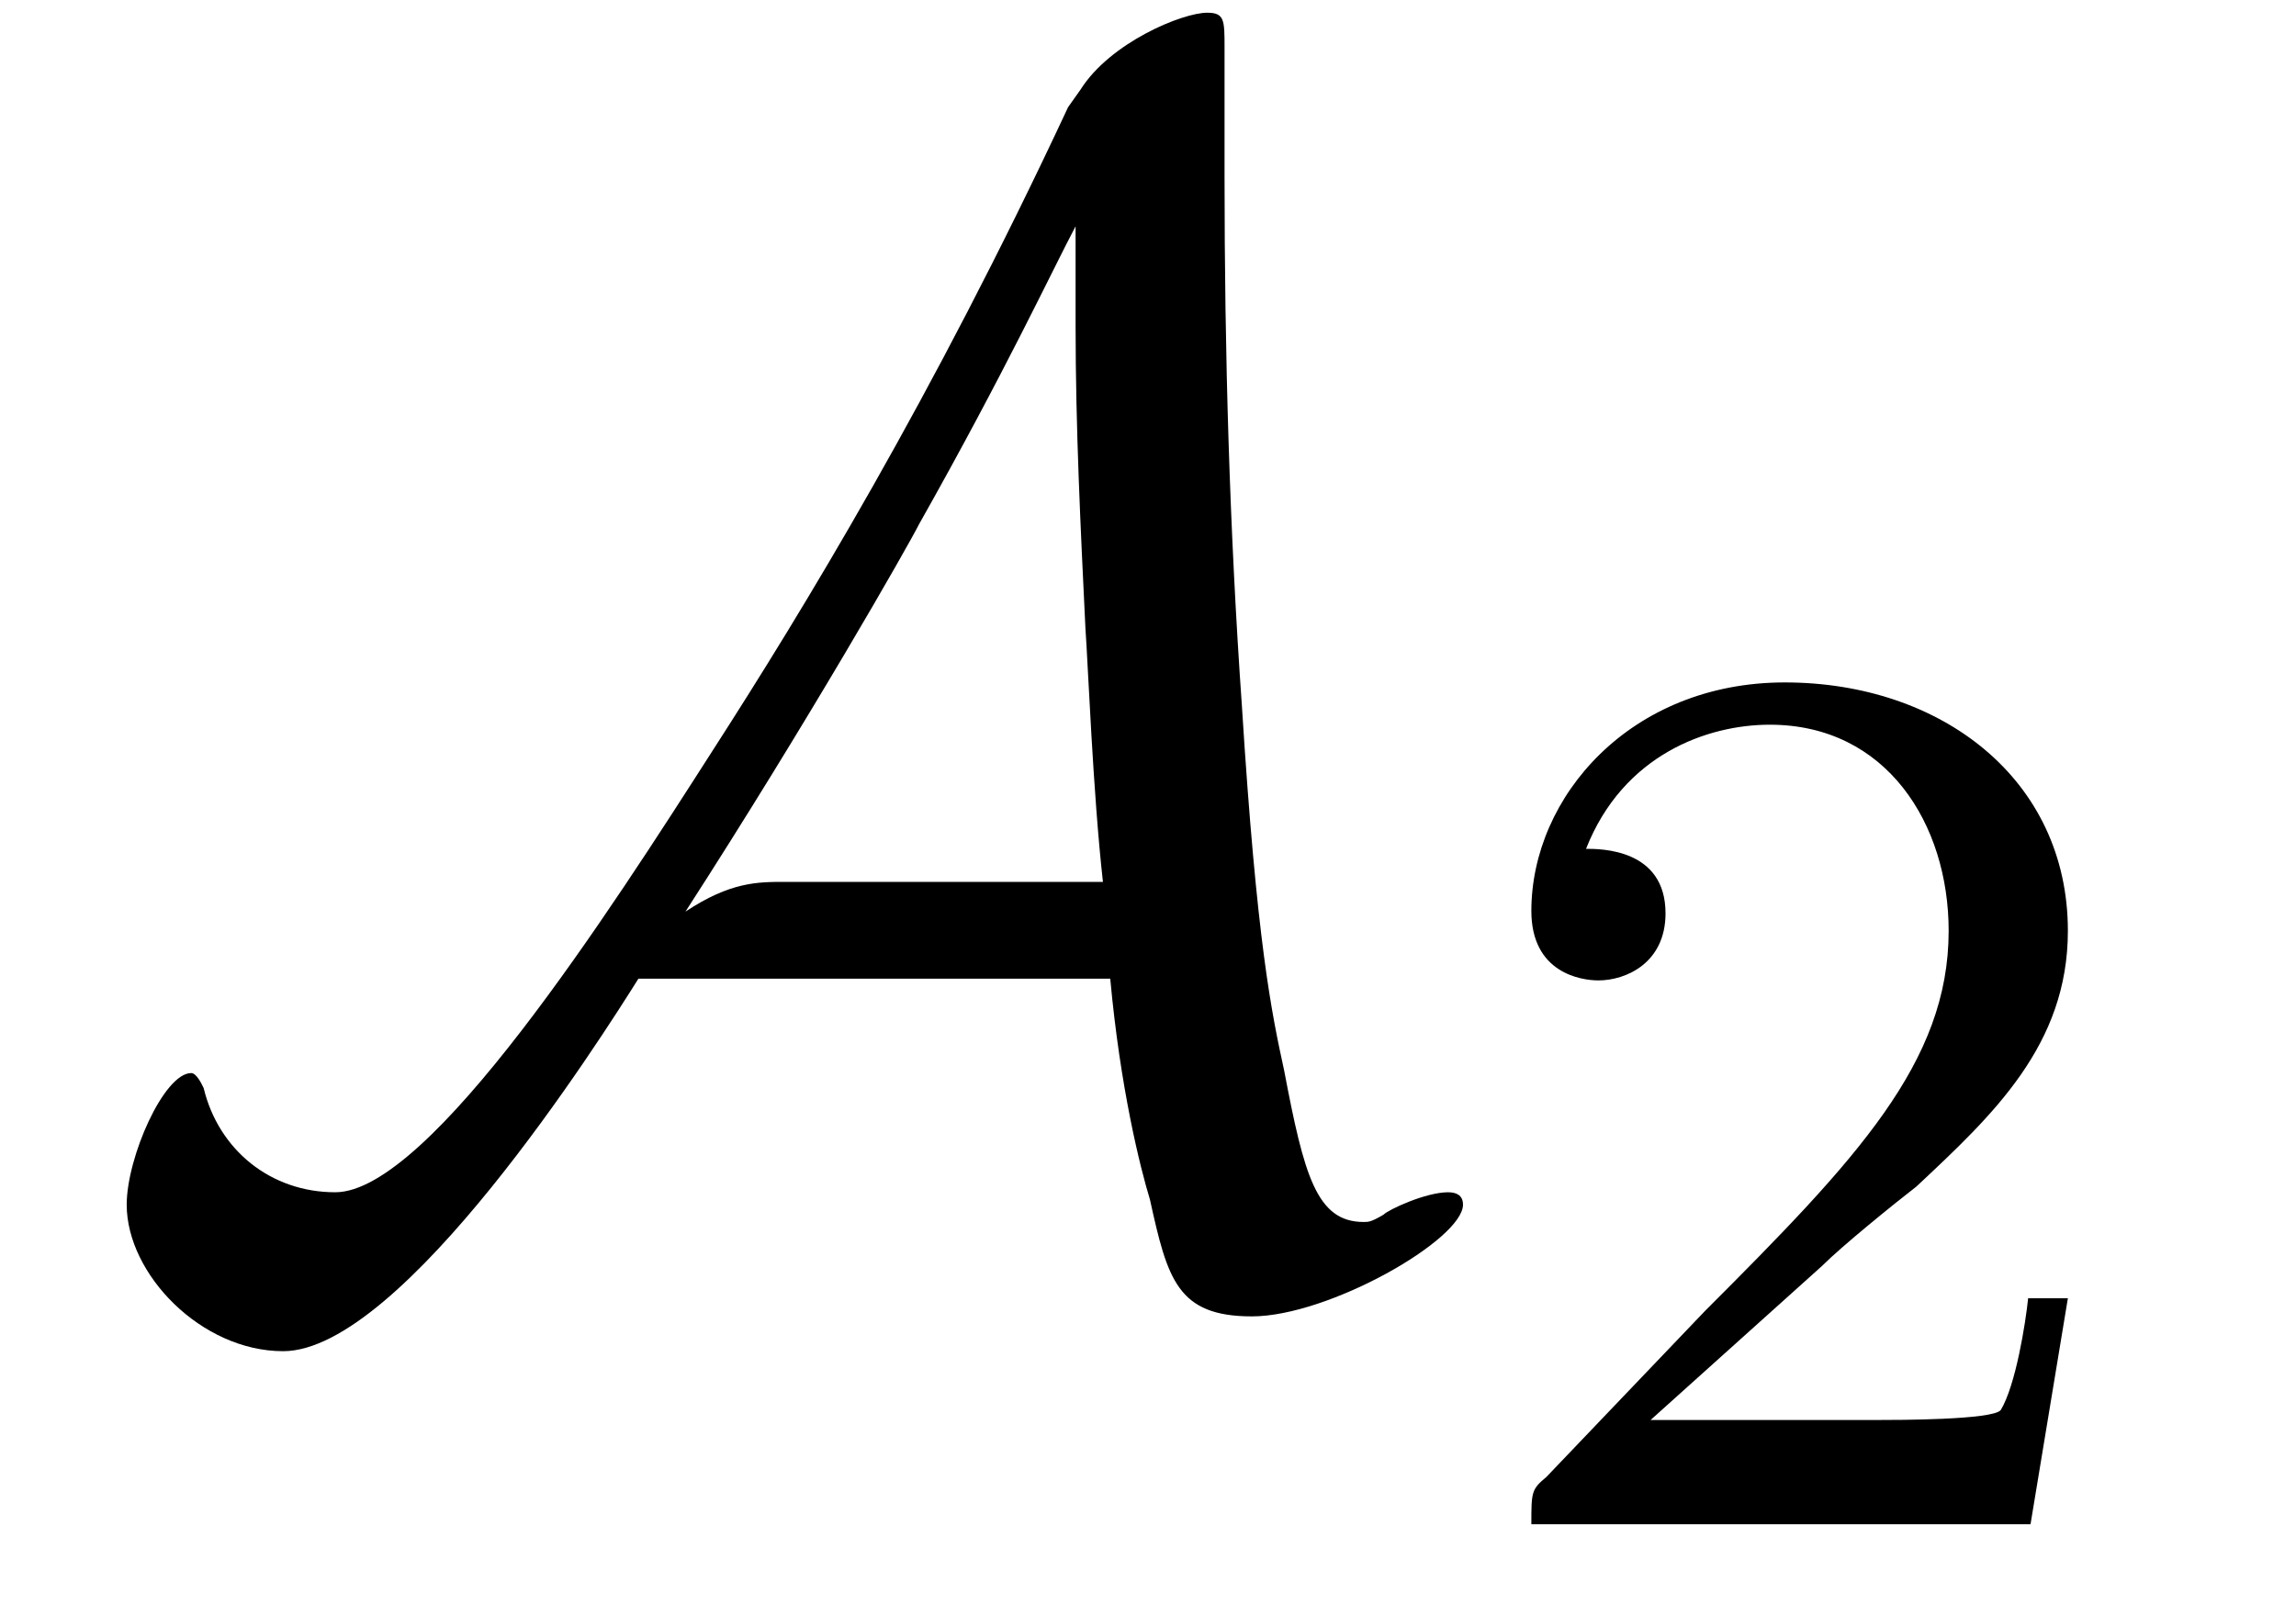 <?xml version="1.0" encoding="UTF-8"?>
<svg xmlns="http://www.w3.org/2000/svg" xmlns:xlink="http://www.w3.org/1999/xlink" viewBox="0 0 14.443 10.091" version="1.2">
<defs>
<g>
<symbol overflow="visible" id="glyph0-0">
<path style="stroke:none;" d=""/>
</symbol>
<symbol overflow="visible" id="glyph0-1">
<path style="stroke:none;" d="M 6.484 -1.797 C 6.547 -1.109 6.672 -0.609 6.734 -0.406 C 6.844 0.094 6.906 0.328 7.375 0.328 C 7.859 0.328 8.703 -0.156 8.703 -0.375 C 8.703 -0.438 8.656 -0.453 8.609 -0.453 C 8.469 -0.453 8.234 -0.344 8.203 -0.312 C 8.125 -0.266 8.109 -0.266 8.078 -0.266 C 7.781 -0.266 7.703 -0.562 7.578 -1.219 C 7.5 -1.578 7.406 -2.016 7.312 -3.516 C 7.234 -4.625 7.203 -5.734 7.203 -6.844 C 7.203 -7.109 7.203 -7.391 7.203 -7.656 C 7.203 -7.828 7.203 -7.875 7.094 -7.875 C 6.938 -7.875 6.484 -7.688 6.297 -7.391 L 6.219 -7.281 C 5.359 -5.438 4.547 -4.109 3.984 -3.234 C 3.344 -2.234 2.203 -0.453 1.609 -0.453 C 1.203 -0.453 0.875 -0.719 0.781 -1.109 C 0.766 -1.141 0.734 -1.203 0.703 -1.203 C 0.531 -1.203 0.297 -0.672 0.297 -0.375 C 0.297 0.062 0.766 0.547 1.281 0.547 C 2.031 0.547 3.281 -1.422 3.516 -1.797 Z M 6.266 -6.531 L 6.266 -5.906 C 6.266 -5.266 6.297 -4.641 6.328 -4 C 6.344 -3.781 6.375 -2.969 6.438 -2.406 L 4.438 -2.406 C 4.266 -2.406 4.094 -2.406 3.812 -2.219 C 4.578 -3.406 5.219 -4.531 5.281 -4.656 C 5.828 -5.625 6.125 -6.266 6.266 -6.531 Z M 6.266 -6.531 "/>
</symbol>
<symbol overflow="visible" id="glyph1-0">
<path style="stroke:none;" d=""/>
</symbol>
<symbol overflow="visible" id="glyph1-1">
<path style="stroke:none;" d="M 2.25 -1.625 C 2.375 -1.75 2.703 -2.016 2.844 -2.125 C 3.328 -2.578 3.797 -3.016 3.797 -3.734 C 3.797 -4.688 3 -5.297 2.016 -5.297 C 1.047 -5.297 0.422 -4.578 0.422 -3.859 C 0.422 -3.469 0.734 -3.422 0.844 -3.422 C 1.016 -3.422 1.266 -3.531 1.266 -3.844 C 1.266 -4.25 0.859 -4.25 0.766 -4.25 C 1 -4.844 1.531 -5.031 1.922 -5.031 C 2.656 -5.031 3.047 -4.406 3.047 -3.734 C 3.047 -2.906 2.469 -2.297 1.516 -1.344 L 0.516 -0.297 C 0.422 -0.219 0.422 -0.203 0.422 0 L 3.562 0 L 3.797 -1.422 L 3.547 -1.422 C 3.531 -1.266 3.469 -0.875 3.375 -0.719 C 3.328 -0.656 2.719 -0.656 2.594 -0.656 L 1.172 -0.656 Z M 2.25 -1.625 "/>
</symbol>
</g>
</defs>
<g id="surface1">
<g style="fill:rgb(0%,0%,0%);fill-opacity:1;">
  <use xlink:href="#glyph0-1" x="0.5" y="7.955"/>
</g>
<g style="fill:rgb(0%,0%,0%);fill-opacity:1;">
  <use xlink:href="#glyph1-1" x="9.211" y="9.591"/>
</g>
</g>
</svg>
